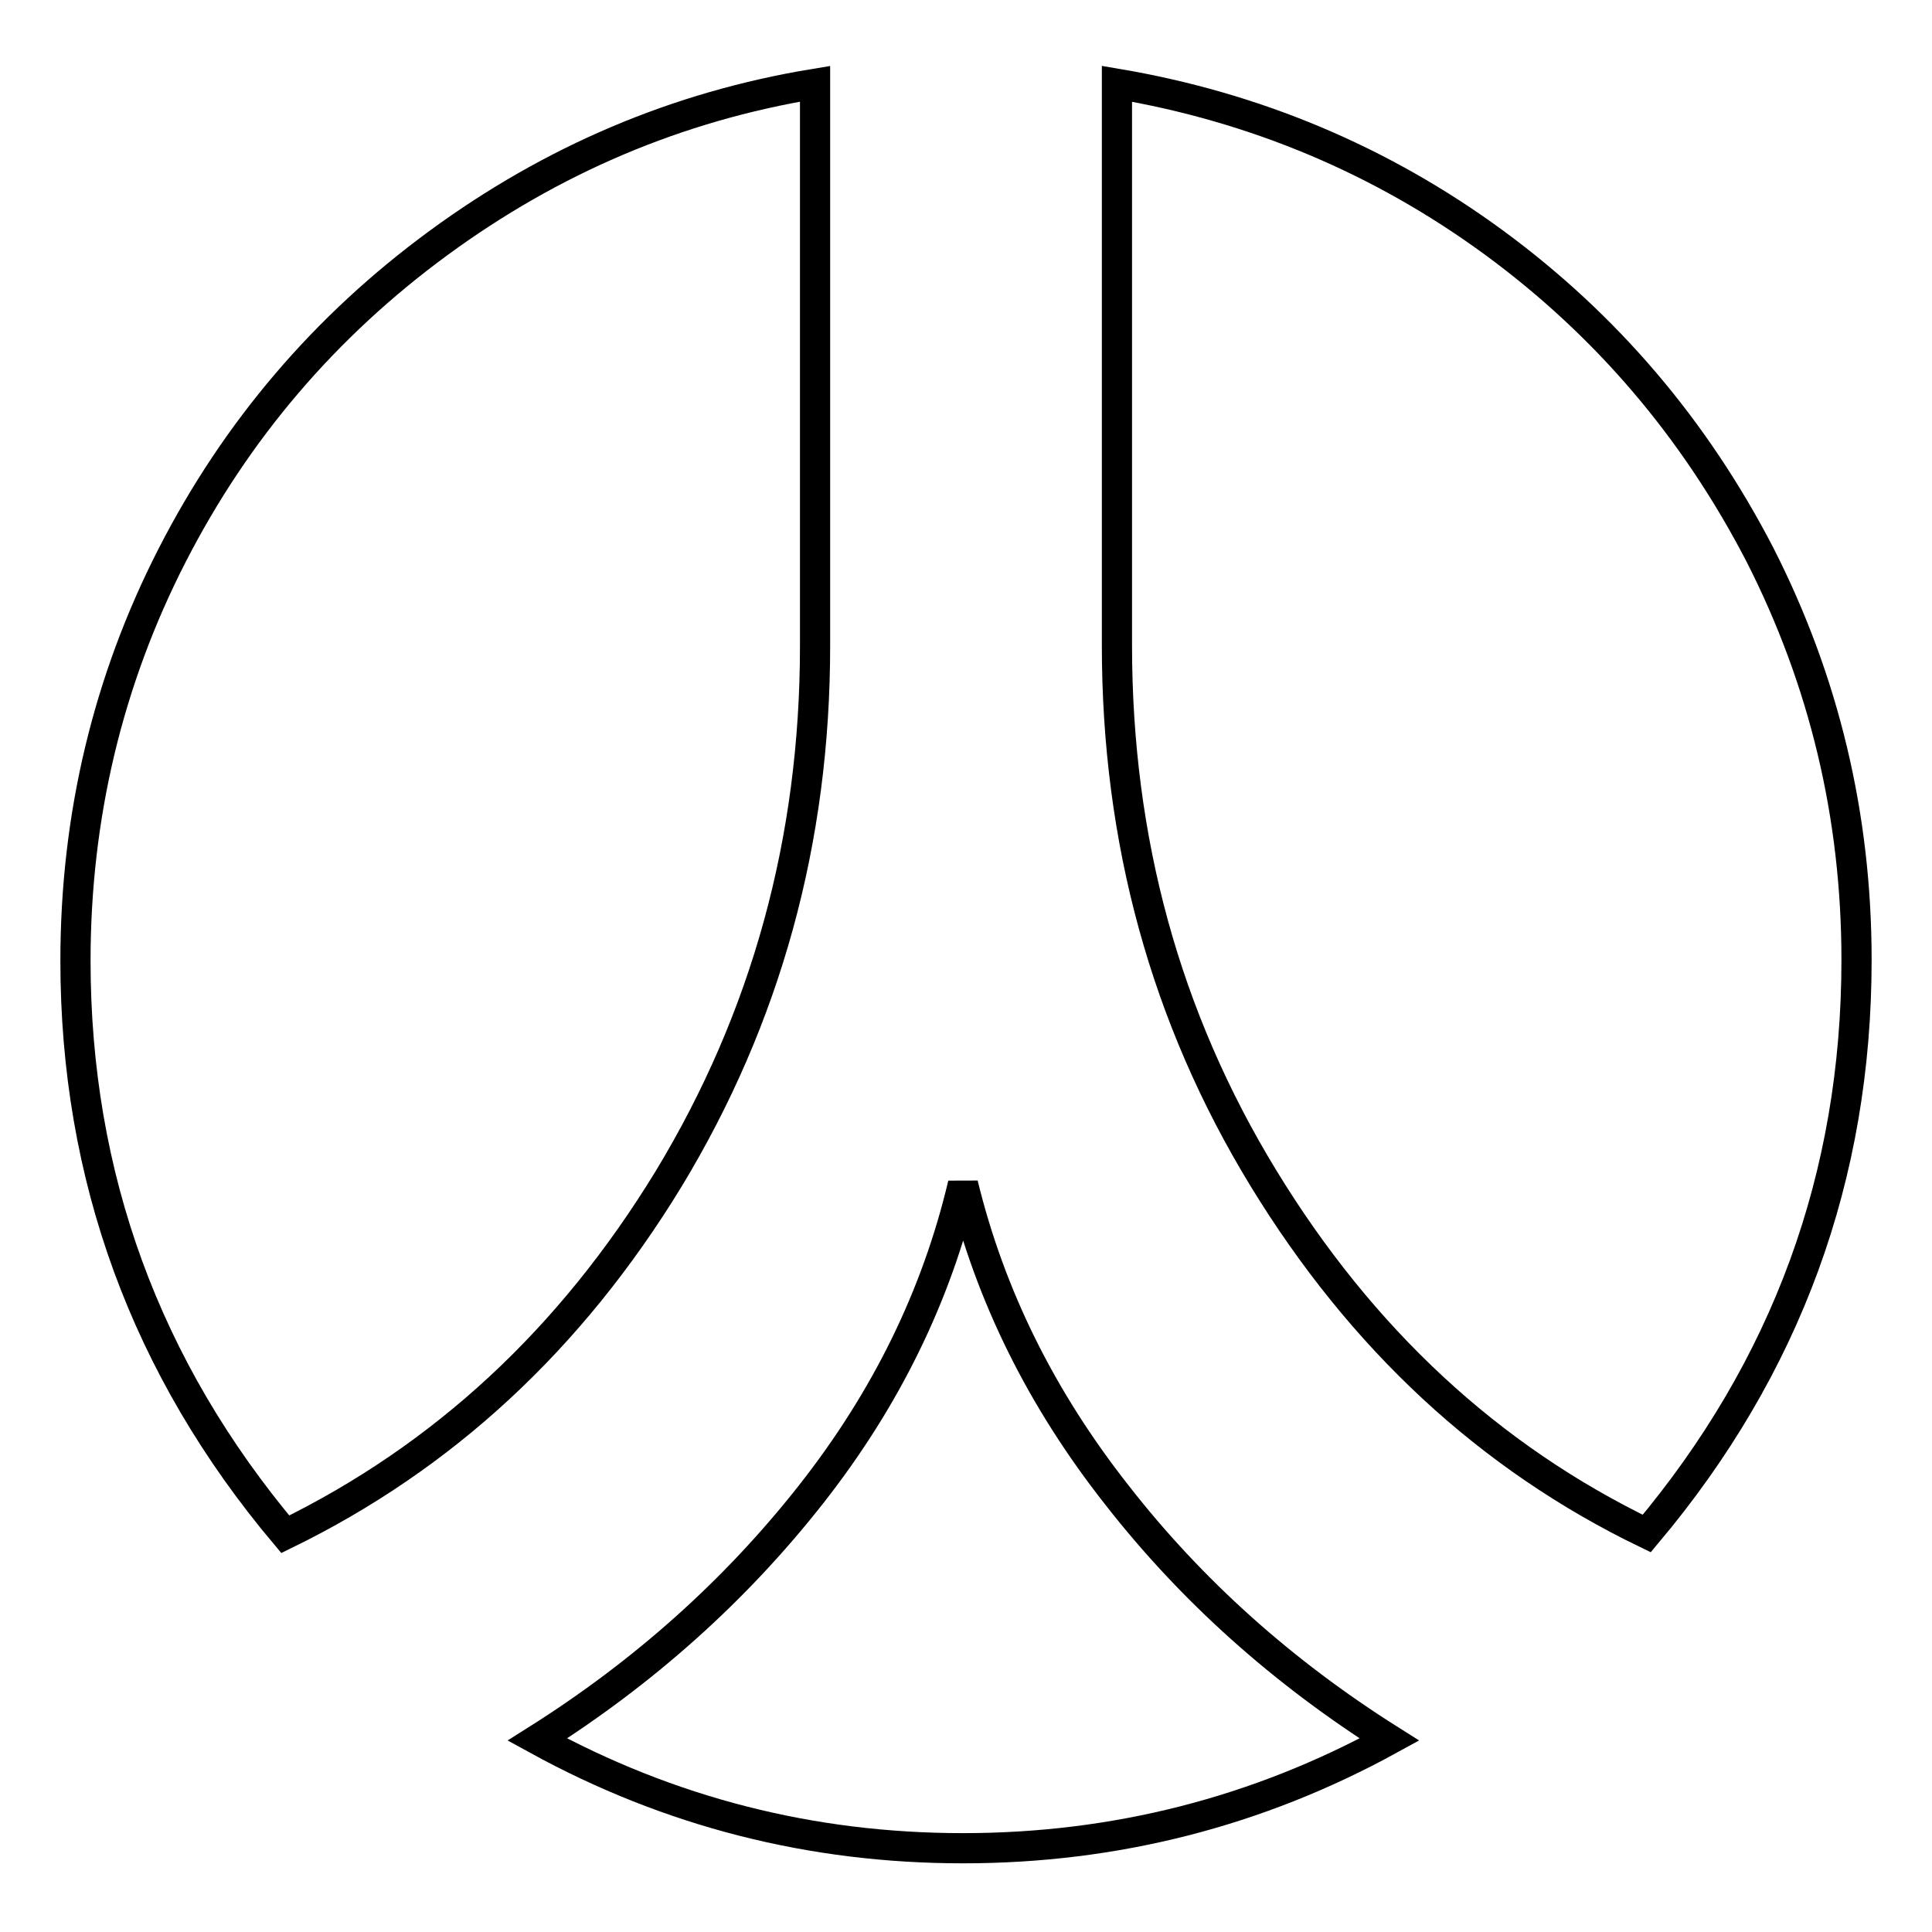 <?xml version="1.0" encoding="utf-8"?>
<!-- Svg Vector Icons : http://www.onlinewebfonts.com/icon -->
<!DOCTYPE svg PUBLIC "-//W3C//DTD SVG 1.1//EN" "http://www.w3.org/Graphics/SVG/1.1/DTD/svg11.dtd">
<svg version="1.1" xmlns="http://www.w3.org/2000/svg" xmlns:xlink="http://www.w3.org/1999/xlink" x="0px" y="0px" viewBox="0 0 256 256" enable-background="new 0 0 256 256" xml:space="preserve">
<g><g><path stroke-width="4" fill-opacity="0" stroke="#000000"  d="M184.1,230.5c-17.5,9.6-36.4,14.4-56.5,14.4c-20.1,0-38.9-4.8-56.4-14.4c14.1-8.9,26.2-19.7,36.2-32.4c10-12.7,16.7-26.4,20.2-41.2c3.6,14.8,10.4,28.5,20.4,41.2C157.9,210.8,170,221.6,184.1,230.5L184.1,230.5z M108,11.1v74.5c0,25.8-6.5,49.3-19.4,70.6c-13,21.3-29.9,36.9-50.8,47.1c-18.5-22-27.8-47.4-27.8-76c0-19.1,4.3-37.1,12.8-53.7c8.5-16.6,20.3-30.4,35.3-41.4S89.7,14.1,108,11.1L108,11.1z M246,127.2c0,28.7-9.3,54-27.8,76c-20.9-10.1-37.8-25.8-50.8-47.1c-13-21.3-19.4-44.8-19.4-70.6V11.1c18.3,3.1,35,10.1,49.9,21c15,11,26.7,24.8,35.3,41.4C241.7,90.2,246,108.1,246,127.2L246,127.2z"/></g></g>
</svg>
